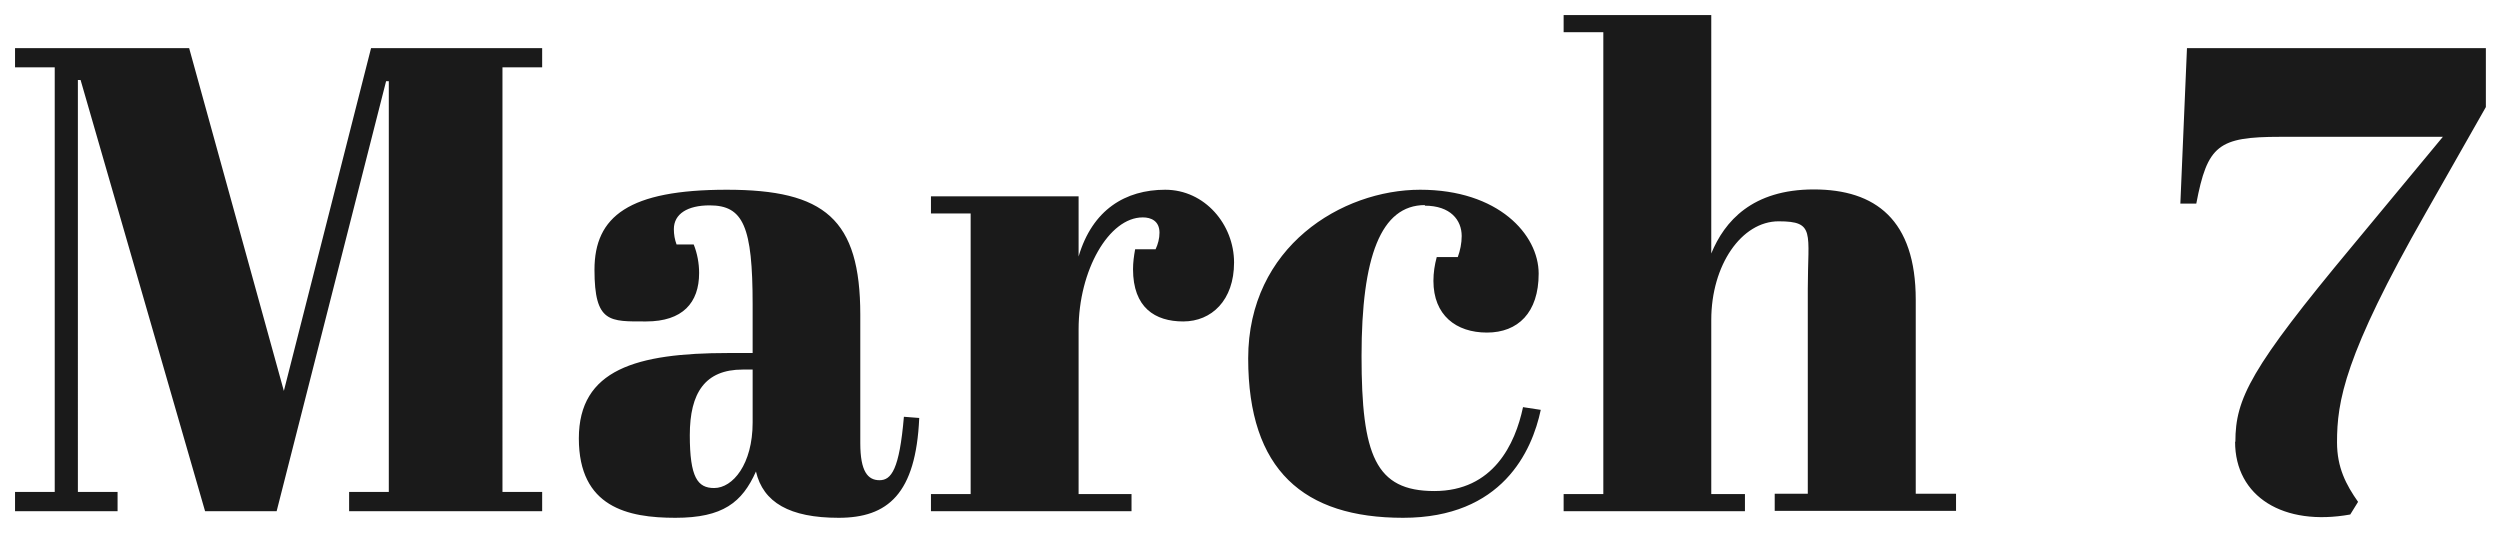 <?xml version="1.0" encoding="UTF-8"?>
<svg id="Layer_1" xmlns="http://www.w3.org/2000/svg" version="1.1" viewBox="0 0 831.4 178">
  <!-- Generator: Adobe Illustrator 29.1.0, SVG Export Plug-In . SVG Version: 2.1.0 Build 142)  -->
  <defs>
    <style>
      .st0 {
        fill: #1a1a1a;
      }
    </style>
  </defs>
  <g id="Group_12">
    <g id="Group_11">
      <path id="Path_15" class="st0" d="M123.4,16l-29,114L62.9,16H5v6.4h13.2v141.2H5v6.4h34.1v-6.4h-13.2V26.6h.9l41.4,143.4h23.8L128.4,27h.9v136.6h-13.2v6.4h64.2v-6.4h-13.2V22.4h13.2v-6.4h-57ZM242.2,117.4c-30.6,0-49.7,5.5-49.7,28.4s16.3,26.4,32.1,26.4,22.2-5.1,26.8-15.4c2.4,10.3,11.2,15.4,27.5,15.4s25.7-7.9,26.8-33.2l-5.1-.4c-1.5,17.6-4.2,21.1-8.1,21.1s-6.4-2.9-6.4-12.3v-42.7c0-31.9-11.9-41.6-44.4-41.6s-44,8.8-44,26.6,5.1,17.2,17.2,17.2,17.6-6.2,17.6-16.1c0-3.2-.6-6.5-1.8-9.5h-5.7c-.6-1.6-.9-3.3-.9-5.1,0-5.1,4.6-7.9,11.9-7.9,11.2,0,14.3,7,14.3,33v16.1h-8.1ZM237.5,162.3c-5.5,0-8.1-3.5-8.1-17.6s5.1-21.8,17.6-21.8h3.3v17.6c0,13.9-6.6,21.8-12.8,21.8ZM380.1,72.3c2.6,0,5.5,1.1,5.5,5.1,0,1.9-.5,3.8-1.3,5.5h-6.8c-.4,2.2-.7,4.4-.7,6.6,0,12.8,7.3,17.4,16.7,17.4s16.9-7,16.9-19.6-9.7-24.2-22.9-24.2-24.2,6.6-28.8,22.2v-20h-49.1v5.7h13.2v93.3h-13.2v5.7h66.7v-5.7h-17.6v-54.8c0-19.6,10.1-37.2,21.3-37.2ZM473.8,68.4c8.6,0,12.3,4.8,12.3,10.1,0,2.4-.5,4.8-1.3,7h-7c-.7,2.6-1.1,5.2-1.1,7.9,0,11.4,7.5,17.2,17.8,17.2s17.2-6.6,17.2-19.6-13.4-27.9-39.4-27.9-57.2,18.9-57.2,56.1,18.5,53,51.5,53,42.9-22.2,45.8-35.9l-5.9-.9c-2.6,12.3-9.9,27.9-29.5,27.9s-24.2-11.9-24.2-44.9,6.4-50.2,21.1-50.2ZM520,5v5.7h13.2v153.6h-13.2v5.7h60.3v-5.7h-11.2v-57.9c0-18.3,10.1-32.8,22.4-32.8s9.7,3.7,9.7,22.4v68.2h-11v5.7h60.3v-5.7h-13.4v-64.5c0-26.6-13.4-36.7-33.9-36.7s-29.7,10.6-34.1,21.3V5h-49.1ZM743.3,146.9c0,18.3,16.1,28.2,38.3,24.2l2.6-4.2c-4-5.7-7-11.4-7-19.8,0-13.6,2.4-28.8,29.5-76.3l20-35.2v-19.6h-99.4l-2.2,51.7h5.3c3.7-19.4,7.3-22.2,27.9-22.2h54.1l-30.1,36.3c-33.9,40.7-38.9,50.8-38.9,65.1Z"/>
    </g>
  </g>
</svg>